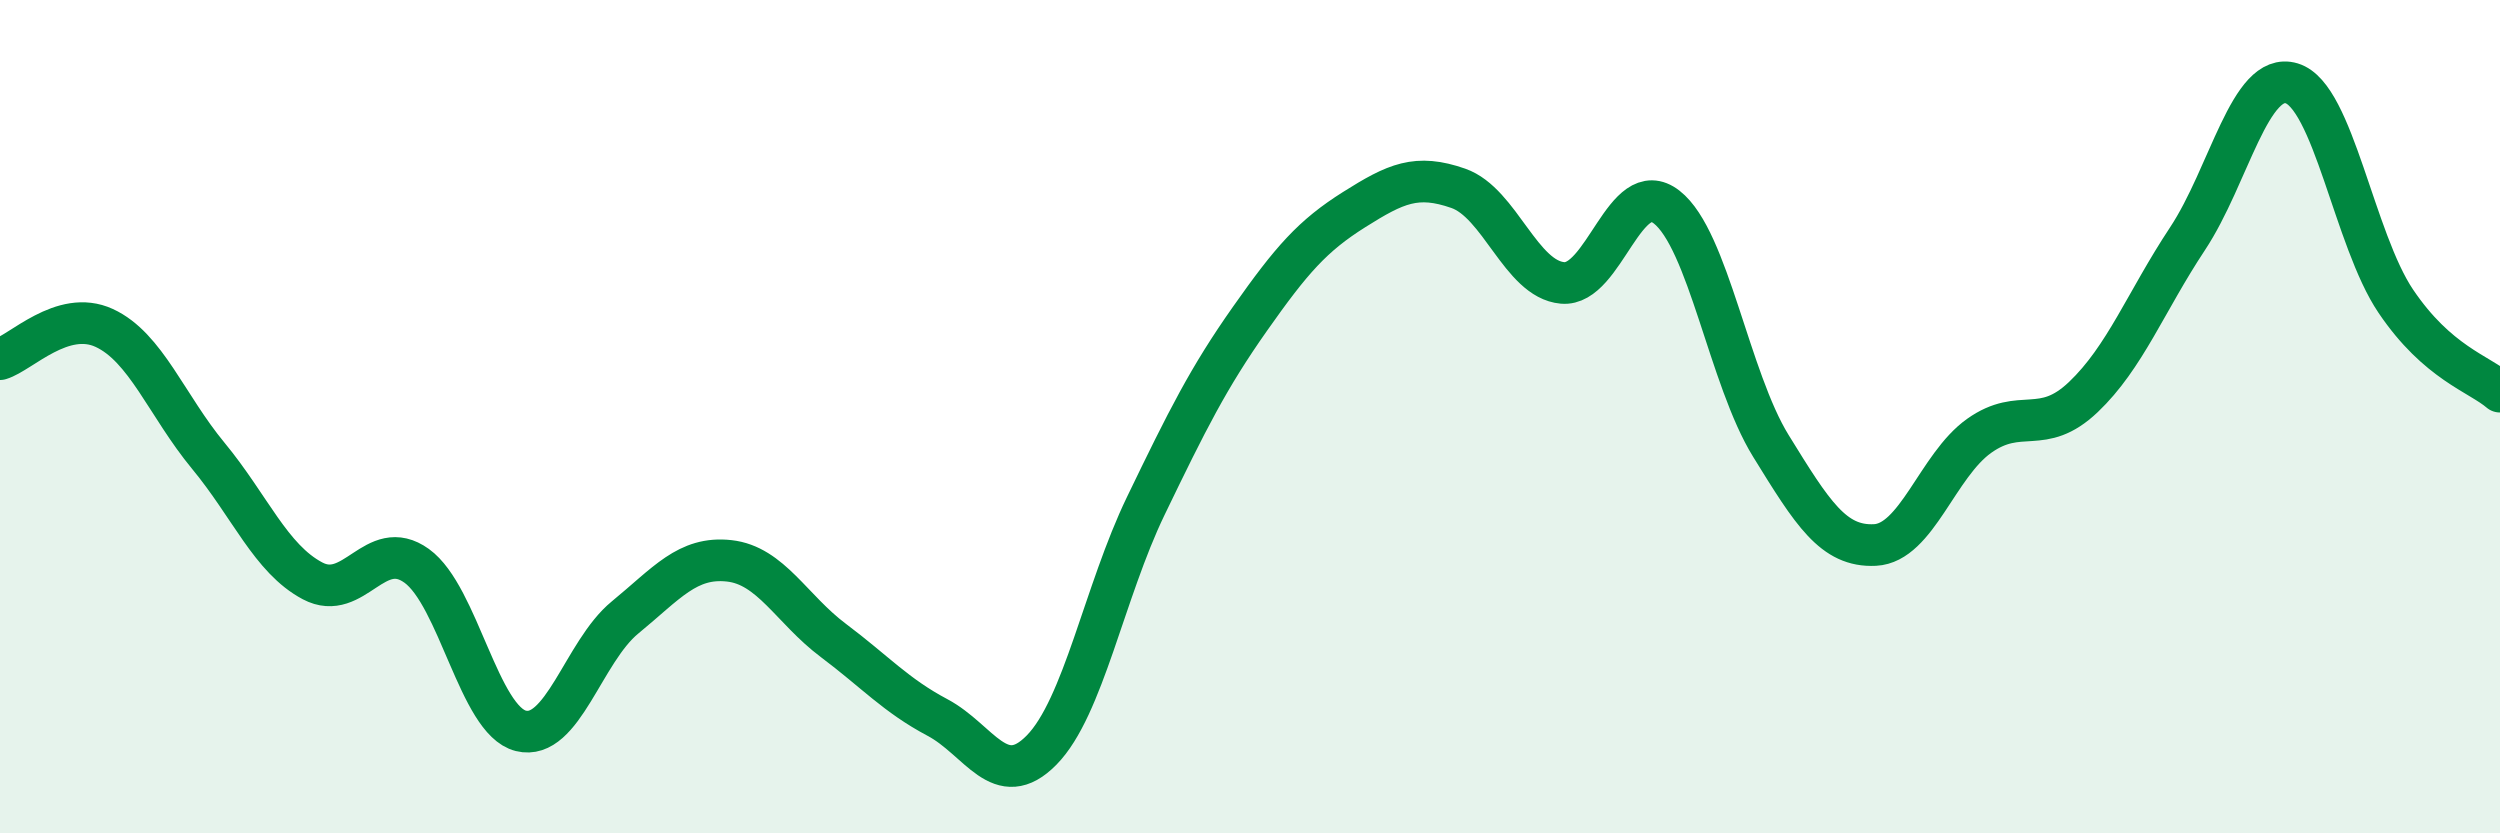 
    <svg width="60" height="20" viewBox="0 0 60 20" xmlns="http://www.w3.org/2000/svg">
      <path
        d="M 0,8.62 C 0.5,8.47 1.5,7.41 2.5,7.87 C 3.5,8.33 4,9.73 5,10.94 C 6,12.15 6.5,13.41 7.5,13.94 C 8.5,14.47 9,12.86 10,13.58 C 11,14.3 11.5,17.29 12.5,17.54 C 13.5,17.79 14,15.64 15,14.82 C 16,14 16.5,13.35 17.5,13.46 C 18.5,13.57 19,14.62 20,15.37 C 21,16.12 21.5,16.69 22.5,17.22 C 23.5,17.75 24,19.02 25,18 C 26,16.98 26.5,14.21 27.5,12.14 C 28.5,10.07 29,9.07 30,7.65 C 31,6.23 31.5,5.66 32.5,5.03 C 33.5,4.4 34,4.17 35,4.52 C 36,4.87 36.5,6.7 37.5,6.79 C 38.5,6.88 39,4.19 40,4.97 C 41,5.75 41.5,9.08 42.5,10.7 C 43.5,12.32 44,13.13 45,13.08 C 46,13.03 46.5,11.17 47.5,10.46 C 48.5,9.75 49,10.48 50,9.53 C 51,8.58 51.5,7.24 52.5,5.73 C 53.5,4.22 54,1.7 55,2 C 56,2.3 56.5,5.75 57.5,7.23 C 58.5,8.71 59.5,8.97 60,9.4L60 20L0 20Z"
        fill="#008740"
        opacity="0.1"
        stroke-linecap="round"
        stroke-linejoin="round"
      />
      <path
        d="M 0,8.62 C 0.5,8.47 1.5,7.41 2.5,7.87 C 3.5,8.33 4,9.73 5,10.94 C 6,12.15 6.5,13.41 7.5,13.94 C 8.5,14.47 9,12.86 10,13.58 C 11,14.3 11.5,17.29 12.5,17.54 C 13.5,17.79 14,15.64 15,14.82 C 16,14 16.5,13.35 17.5,13.46 C 18.5,13.57 19,14.62 20,15.37 C 21,16.12 21.5,16.69 22.5,17.22 C 23.5,17.75 24,19.02 25,18 C 26,16.98 26.5,14.21 27.5,12.14 C 28.5,10.07 29,9.07 30,7.65 C 31,6.23 31.5,5.66 32.5,5.03 C 33.5,4.4 34,4.17 35,4.52 C 36,4.87 36.5,6.7 37.5,6.79 C 38.5,6.88 39,4.19 40,4.97 C 41,5.75 41.5,9.08 42.5,10.7 C 43.5,12.32 44,13.13 45,13.08 C 46,13.03 46.5,11.17 47.5,10.46 C 48.5,9.75 49,10.48 50,9.53 C 51,8.58 51.5,7.24 52.5,5.73 C 53.5,4.22 54,1.7 55,2 C 56,2.3 56.5,5.75 57.5,7.23 C 58.5,8.71 59.5,8.97 60,9.4"
        stroke="#008740"
        stroke-width="1"
        fill="none"
        stroke-linecap="round"
        stroke-linejoin="round"
      />
    </svg>
  